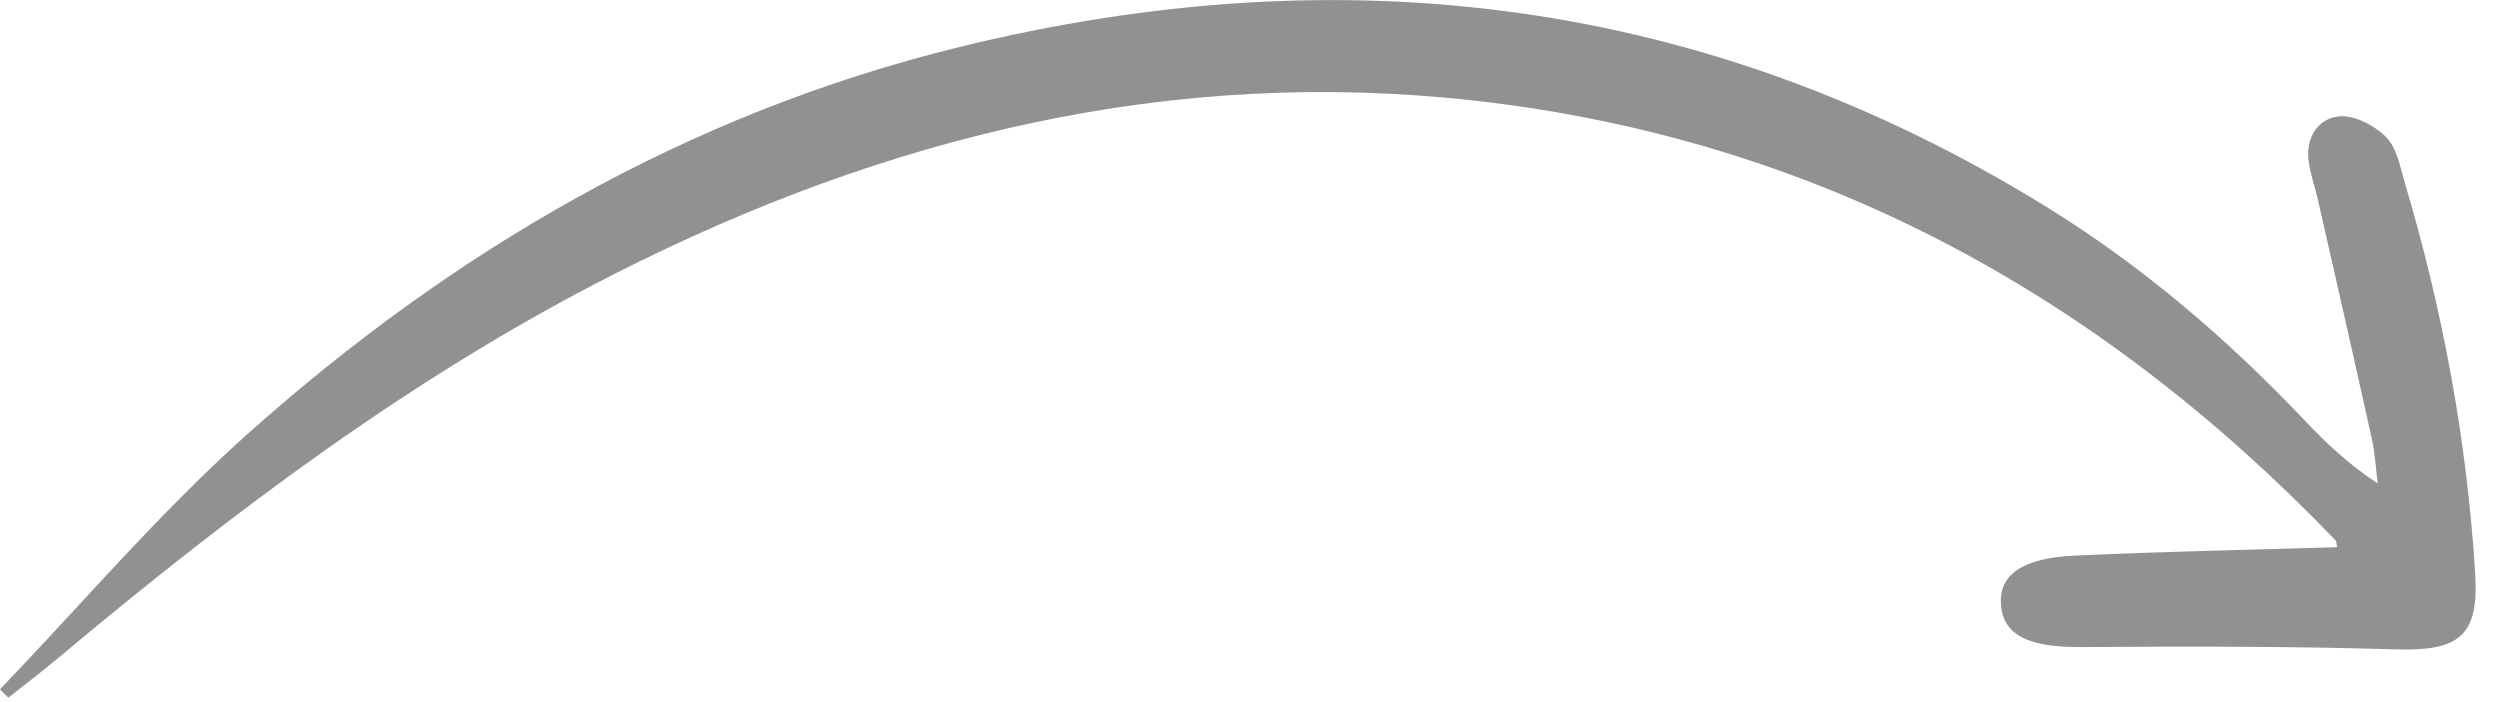 <svg xmlns="http://www.w3.org/2000/svg" width="57" height="16" viewBox="0 0 57 16" fill="none"><path d="M-0.001 15.717C1.864 13.776 3.616 11.71 5.616 9.92C10.328 5.707 15.689 2.587 21.878 1.071C30.62 -1.071 38.919 -0.062 46.653 4.713C48.841 6.064 50.778 7.72 52.544 9.583C53.032 10.096 53.542 10.585 54.212 11.022C54.168 10.686 54.152 10.344 54.079 10.013C53.677 8.194 53.263 6.376 52.85 4.561C52.782 4.262 52.675 3.97 52.636 3.669C52.567 3.132 52.854 2.696 53.34 2.652C53.687 2.624 54.147 2.863 54.407 3.13C54.653 3.38 54.725 3.816 54.834 4.182C55.697 7.084 56.245 10.044 56.434 13.067C56.524 14.498 56.077 14.849 54.63 14.806C52.232 14.733 49.833 14.737 47.433 14.753C46.273 14.759 45.682 14.494 45.623 13.799C45.565 13.119 46.092 12.723 47.301 12.668C49.287 12.575 51.275 12.538 53.283 12.476C53.275 12.437 53.281 12.352 53.241 12.31C47.866 6.72 41.425 3.182 33.66 2.299C26.71 1.509 20.206 3.108 14.029 6.236C9.396 8.583 5.283 11.689 1.319 15.009C0.951 15.317 0.567 15.607 0.189 15.907C0.126 15.844 0.063 15.781 0 15.718L-0.001 15.717Z" fill="#919191"></path></svg>